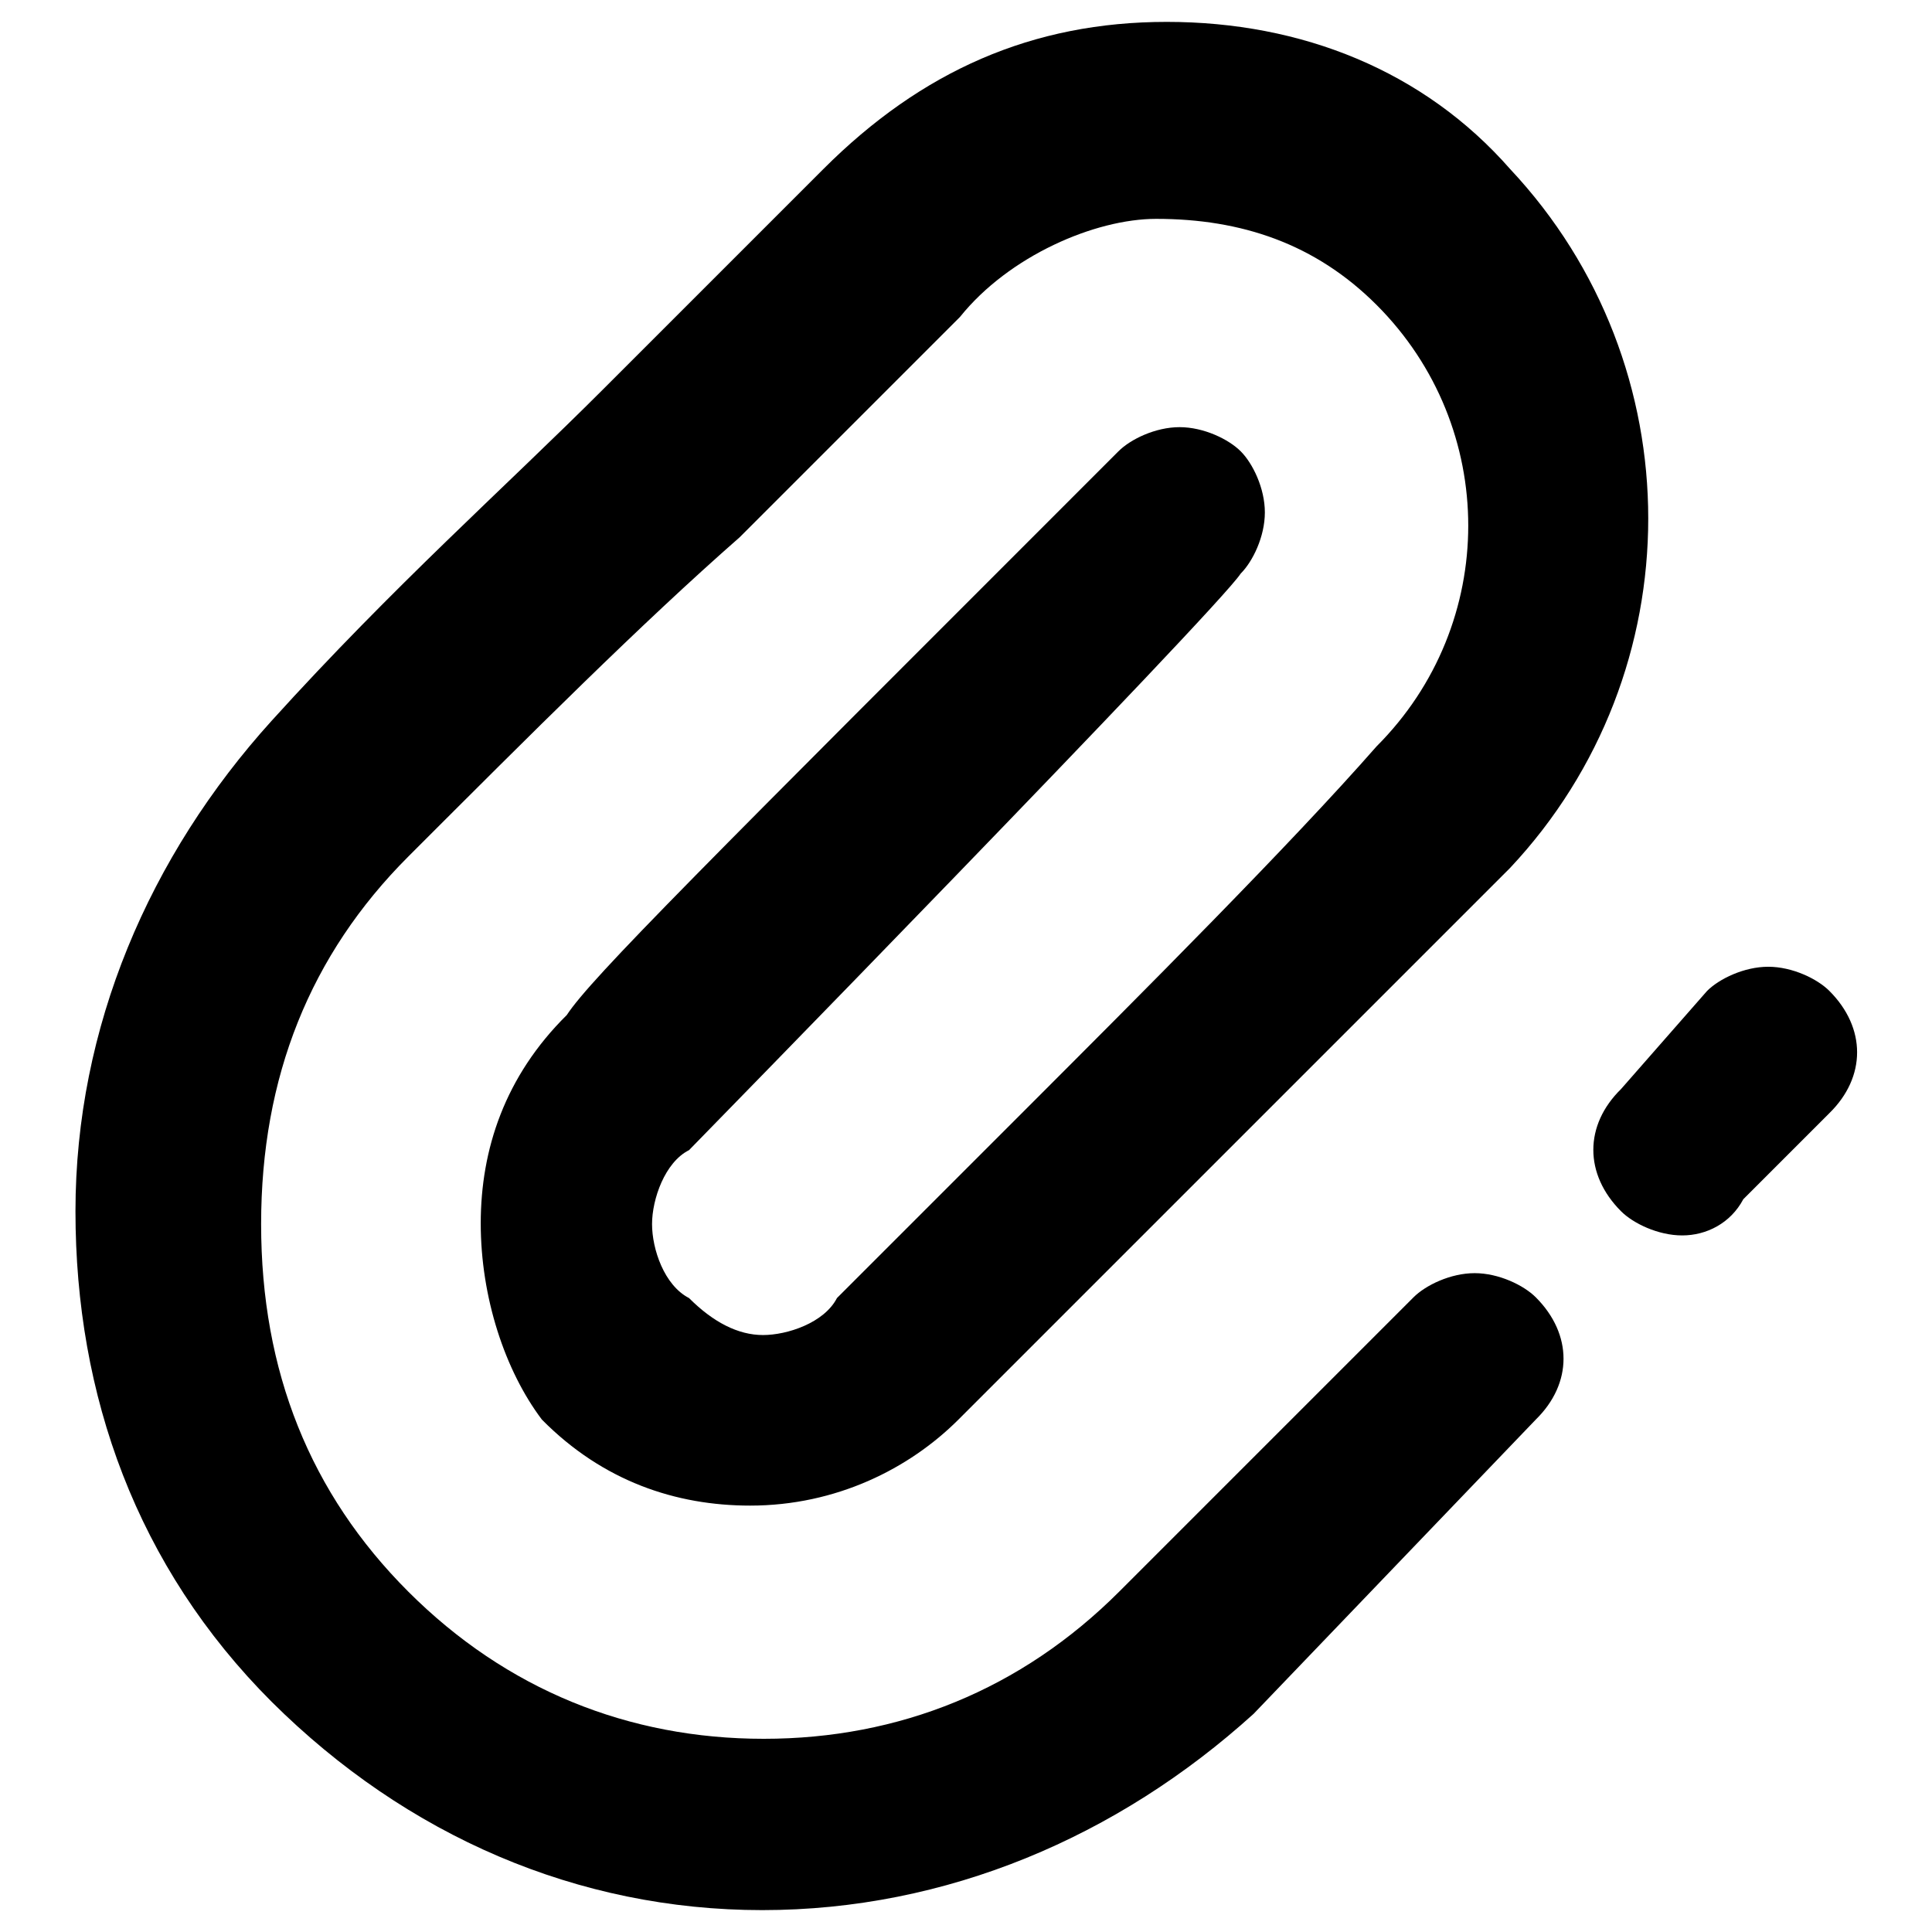 <?xml version="1.0" encoding="utf-8"?>
<!-- Svg Vector Icons : http://www.onlinewebfonts.com/icon -->
<!DOCTYPE svg PUBLIC "-//W3C//DTD SVG 1.1//EN" "http://www.w3.org/Graphics/SVG/1.1/DTD/svg11.dtd">
<svg version="1.1" xmlns="http://www.w3.org/2000/svg" xmlns:xlink="http://www.w3.org/1999/xlink" x="0px" y="0px" viewBox="0 0 256 256" enable-background="new 0 0 256 256" xml:space="preserve">
<g><g><path fill="#000000" d="M101,253.1c-24.4,0-47.1-9.8-65-27.6c-17.9-17.9-26-40.6-26-65c0-24.4,9.8-47.1,26-65c16.2-17.9,30.9-30.9,43.9-43.9c9.8-9.8,19.5-19.5,29.2-29.2c13-13,27.7-19.5,45.5-19.5c17.9,0,34.1,6.5,45.5,19.5c24.4,26,24.4,66.6,0,92.6c-11.4,11.4-30.9,30.9-47.1,47.1c0,0-22.7,22.7-26,26c-6.5,6.5-16.2,11.4-27.6,11.4c-9.8,0-19.5-3.2-27.6-11.4c-4.9-6.5-8.1-16.2-8.1-26s3.2-19.5,11.4-27.6l0,0c3.2-4.9,17.9-19.5,73.1-74.7c1.6-1.6,4.9-3.2,8.1-3.2c3.2,0,6.5,1.6,8.1,3.2c1.6,1.6,3.2,4.9,3.2,8.1c0,3.2-1.6,6.5-3.2,8.1c-3.2,4.9-73.1,76.4-73.1,76.4c-3.2,1.6-4.9,6.5-4.9,9.8s1.6,8.1,4.9,9.8c3.2,3.2,6.5,4.9,9.8,4.9c3.2,0,8.1-1.6,9.8-4.9c4.9-4.9,13-13,24.4-24.4c16.2-16.2,35.7-35.7,47.1-48.7c16.2-16.2,16.2-42.3,0-58.5c-8.1-8.1-17.9-11.4-29.2-11.4c-8.1,0-19.5,4.9-26,13c-8.1,8.1-16.2,16.2-26,26l-3.2,3.2c-13,11.4-27.6,26-43.9,42.3c-13,13-19.5,29.2-19.5,48.7s6.5,35.7,19.5,48.7c13,13,29.2,19.5,47.1,19.5c17.9,0,34.1-6.5,47.1-19.5l39-39c1.6-1.6,4.9-3.2,8.1-3.2c3.2,0,6.5,1.6,8.1,3.2c4.9,4.9,4.9,11.4,0,16.2l-37.4,39C148.1,243.4,125.4,253.1,101,253.1z"/><path fill="#000000" d="M222.9,163.7c-3.2,0-6.5-1.6-8.1-3.2c-4.9-4.9-4.9-11.4,0-16.2l11.4-13c1.6-1.6,4.9-3.2,8.1-3.2s6.5,1.6,8.1,3.2c4.9,4.9,4.9,11.4,0,16.2L231,158.9C229.3,162.1,226.1,163.7,222.9,163.7z"/></g></g>
</svg>